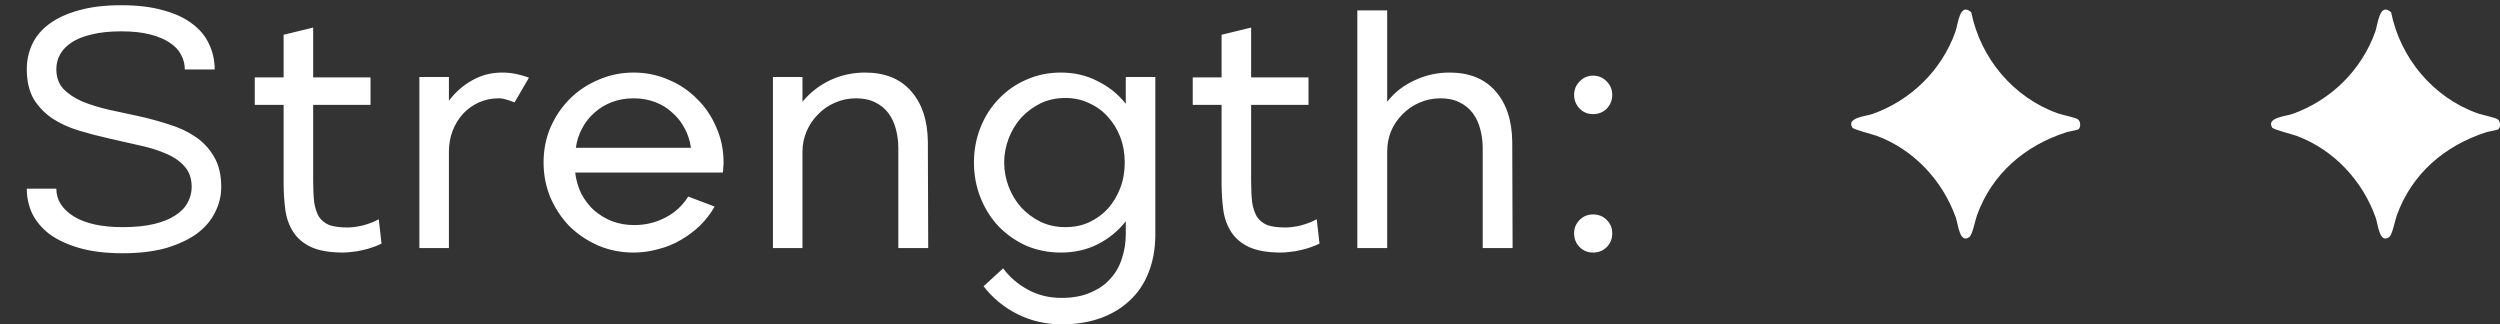 <svg width="131" height="17" viewBox="0 0 131 17" fill="none" xmlns="http://www.w3.org/2000/svg">
<rect x="0" y="0" width="131" height="17" fill="#333333" stroke="none"/>
<path d="M1.404 3.622C1.404 3.154 1.5 2.716 1.692 2.308C1.884 1.9 2.184 1.546 2.592 1.246C3 0.946 3.51 0.712 4.122 0.544C4.746 0.364 5.49 0.274 6.354 0.274C7.218 0.274 7.956 0.364 8.568 0.544C9.192 0.712 9.702 0.952 10.098 1.264C10.494 1.564 10.782 1.918 10.962 2.326C11.154 2.734 11.25 3.172 11.25 3.64H9.684C9.684 3.364 9.618 3.106 9.486 2.866C9.366 2.626 9.168 2.416 8.892 2.236C8.628 2.056 8.286 1.912 7.866 1.804C7.446 1.696 6.942 1.642 6.354 1.642C5.754 1.642 5.238 1.696 4.806 1.804C4.386 1.9 4.038 2.038 3.762 2.218C3.486 2.398 3.282 2.608 3.15 2.848C3.018 3.088 2.952 3.346 2.952 3.622C2.952 4.042 3.072 4.384 3.312 4.648C3.564 4.912 3.894 5.134 4.302 5.314C4.71 5.482 5.172 5.626 5.688 5.746C6.204 5.854 6.732 5.968 7.272 6.088C7.812 6.208 8.34 6.352 8.856 6.52C9.372 6.676 9.834 6.892 10.242 7.168C10.65 7.444 10.974 7.792 11.214 8.212C11.466 8.632 11.592 9.16 11.592 9.796C11.592 10.264 11.484 10.708 11.268 11.128C11.064 11.548 10.746 11.92 10.314 12.244C9.882 12.556 9.342 12.808 8.694 13C8.046 13.18 7.29 13.27 6.426 13.27C5.562 13.27 4.812 13.18 4.176 13C3.552 12.82 3.03 12.58 2.61 12.28C2.202 11.968 1.896 11.608 1.692 11.2C1.5 10.792 1.404 10.354 1.404 9.886H2.952C2.952 10.474 3.258 10.96 3.87 11.344C4.482 11.716 5.334 11.902 6.426 11.902C7.062 11.902 7.608 11.848 8.064 11.74C8.52 11.632 8.892 11.482 9.18 11.29C9.48 11.098 9.696 10.876 9.828 10.624C9.972 10.36 10.044 10.084 10.044 9.796C10.044 9.352 9.918 8.992 9.666 8.716C9.426 8.44 9.102 8.218 8.694 8.05C8.286 7.87 7.824 7.726 7.308 7.618C6.792 7.498 6.264 7.378 5.724 7.258C5.184 7.138 4.656 7 4.14 6.844C3.624 6.688 3.162 6.478 2.754 6.214C2.346 5.938 2.016 5.596 1.764 5.188C1.524 4.768 1.404 4.246 1.404 3.622ZM13.35 4.054H14.862V1.822L16.41 1.444V4.054H19.416V5.494H16.41V9.508C16.41 9.928 16.428 10.294 16.464 10.606C16.512 10.906 16.596 11.158 16.716 11.362C16.848 11.554 17.028 11.698 17.256 11.794C17.496 11.878 17.814 11.92 18.21 11.92C18.438 11.92 18.708 11.884 19.02 11.812C19.332 11.728 19.608 11.62 19.848 11.488L19.992 12.766C19.848 12.838 19.686 12.904 19.506 12.964C19.338 13.024 19.164 13.072 18.984 13.108C18.804 13.156 18.624 13.186 18.444 13.198C18.276 13.222 18.126 13.234 17.994 13.234C17.286 13.234 16.722 13.138 16.302 12.946C15.894 12.754 15.582 12.49 15.366 12.154C15.15 11.818 15.012 11.434 14.952 11.002C14.892 10.558 14.862 10.09 14.862 9.598V5.494H13.35V4.054ZM23.523 4.036V5.278C23.859 4.834 24.261 4.48 24.729 4.216C25.209 3.94 25.737 3.802 26.313 3.802C26.565 3.802 26.805 3.826 27.033 3.874C27.273 3.922 27.501 3.988 27.717 4.072L26.961 5.368C26.829 5.308 26.691 5.26 26.547 5.224C26.415 5.176 26.277 5.152 26.133 5.152C25.761 5.152 25.413 5.224 25.089 5.368C24.777 5.512 24.501 5.71 24.261 5.962C24.033 6.214 23.853 6.508 23.721 6.844C23.589 7.18 23.523 7.546 23.523 7.942V13H21.975V4.036H23.523ZM37.447 10.822C37.243 11.182 36.991 11.512 36.691 11.812C36.391 12.1 36.055 12.352 35.683 12.568C35.323 12.784 34.927 12.946 34.495 13.054C34.075 13.174 33.643 13.234 33.199 13.234C32.551 13.234 31.939 13.114 31.363 12.874C30.787 12.622 30.283 12.286 29.851 11.866C29.431 11.434 29.095 10.93 28.843 10.354C28.603 9.778 28.483 9.166 28.483 8.518C28.483 7.858 28.603 7.246 28.843 6.682C29.095 6.106 29.431 5.608 29.851 5.188C30.283 4.756 30.787 4.42 31.363 4.18C31.939 3.928 32.551 3.802 33.199 3.802C33.847 3.802 34.459 3.928 35.035 4.18C35.611 4.42 36.109 4.756 36.529 5.188C36.961 5.608 37.297 6.106 37.537 6.682C37.789 7.246 37.915 7.858 37.915 8.518C37.915 8.614 37.909 8.704 37.897 8.788C37.897 8.872 37.891 8.956 37.879 9.04H30.139C30.187 9.436 30.295 9.808 30.463 10.156C30.643 10.492 30.865 10.78 31.129 11.02C31.405 11.26 31.723 11.452 32.083 11.596C32.443 11.728 32.827 11.794 33.235 11.794C33.823 11.794 34.369 11.662 34.873 11.398C35.377 11.134 35.773 10.768 36.061 10.3L37.447 10.822ZM36.205 7.744C36.157 7.384 36.049 7.048 35.881 6.736C35.713 6.412 35.497 6.136 35.233 5.908C34.981 5.668 34.681 5.482 34.333 5.35C33.985 5.218 33.607 5.152 33.199 5.152C32.791 5.152 32.413 5.218 32.065 5.35C31.717 5.482 31.411 5.668 31.147 5.908C30.883 6.136 30.667 6.412 30.499 6.736C30.331 7.048 30.223 7.384 30.175 7.744H36.205ZM42.05 4.036V5.332C42.434 4.864 42.908 4.492 43.472 4.216C44.048 3.94 44.666 3.802 45.326 3.802C46.37 3.802 47.174 4.126 47.738 4.774C48.314 5.422 48.608 6.31 48.62 7.438L48.638 13H47.072V7.762C47.072 7.414 47.03 7.084 46.946 6.772C46.862 6.448 46.73 6.166 46.55 5.926C46.37 5.686 46.142 5.5 45.866 5.368C45.59 5.224 45.254 5.152 44.858 5.152C44.462 5.152 44.09 5.23 43.742 5.386C43.406 5.53 43.112 5.734 42.86 5.998C42.608 6.25 42.41 6.544 42.266 6.88C42.122 7.216 42.05 7.57 42.05 7.942V13H40.502V4.036H42.05ZM55.589 3.802C56.297 3.802 56.939 3.952 57.515 4.252C58.103 4.54 58.595 4.936 58.991 5.44V4.036H60.539V12.37C60.527 13.09 60.407 13.732 60.179 14.296C59.951 14.872 59.621 15.358 59.189 15.754C58.769 16.15 58.259 16.456 57.659 16.672C57.059 16.888 56.381 16.996 55.625 16.996C54.797 16.996 54.023 16.816 53.303 16.456C52.595 16.096 52.007 15.61 51.539 14.998L52.565 14.062C52.901 14.518 53.333 14.89 53.861 15.178C54.389 15.466 54.977 15.61 55.625 15.61C56.225 15.61 56.735 15.514 57.155 15.322C57.587 15.142 57.935 14.896 58.199 14.584C58.475 14.284 58.673 13.93 58.793 13.522C58.925 13.126 58.991 12.712 58.991 12.28V11.596C58.595 12.1 58.103 12.502 57.515 12.802C56.939 13.09 56.297 13.234 55.589 13.234C54.941 13.234 54.335 13.114 53.771 12.874C53.219 12.622 52.739 12.286 52.331 11.866C51.923 11.434 51.605 10.93 51.377 10.354C51.149 9.778 51.035 9.166 51.035 8.518C51.035 7.87 51.149 7.258 51.377 6.682C51.605 6.106 51.923 5.608 52.331 5.188C52.739 4.756 53.219 4.42 53.771 4.18C54.335 3.928 54.941 3.802 55.589 3.802ZM55.823 11.902C56.279 11.902 56.693 11.818 57.065 11.65C57.449 11.47 57.779 11.23 58.055 10.93C58.331 10.618 58.547 10.258 58.703 9.85C58.859 9.442 58.937 8.998 58.937 8.518C58.937 8.038 58.859 7.594 58.703 7.186C58.547 6.778 58.331 6.424 58.055 6.124C57.779 5.812 57.449 5.572 57.065 5.404C56.693 5.224 56.279 5.134 55.823 5.134C55.343 5.134 54.905 5.23 54.509 5.422C54.125 5.614 53.789 5.866 53.501 6.178C53.225 6.49 53.009 6.85 52.853 7.258C52.697 7.666 52.619 8.086 52.619 8.518C52.619 8.95 52.697 9.37 52.853 9.778C53.009 10.186 53.225 10.546 53.501 10.858C53.789 11.17 54.125 11.422 54.509 11.614C54.905 11.806 55.343 11.902 55.823 11.902ZM62.499 4.054H64.011V1.822L65.559 1.444V4.054H68.565V5.494H65.559V9.508C65.559 9.928 65.577 10.294 65.613 10.606C65.661 10.906 65.745 11.158 65.865 11.362C65.997 11.554 66.177 11.698 66.405 11.794C66.645 11.878 66.963 11.92 67.359 11.92C67.587 11.92 67.857 11.884 68.169 11.812C68.481 11.728 68.757 11.62 68.997 11.488L69.141 12.766C68.997 12.838 68.835 12.904 68.655 12.964C68.487 13.024 68.313 13.072 68.133 13.108C67.953 13.156 67.773 13.186 67.593 13.198C67.425 13.222 67.275 13.234 67.143 13.234C66.435 13.234 65.871 13.138 65.451 12.946C65.043 12.754 64.731 12.49 64.515 12.154C64.299 11.818 64.161 11.434 64.101 11.002C64.041 10.558 64.011 10.09 64.011 9.598V5.494H62.499V4.054ZM72.689 0.544V5.332C73.061 4.852 73.535 4.48 74.112 4.216C74.688 3.94 75.299 3.802 75.948 3.802C76.992 3.802 77.796 4.126 78.359 4.774C78.936 5.422 79.23 6.31 79.242 7.438L79.26 13H77.694V7.762C77.694 7.414 77.651 7.084 77.567 6.772C77.484 6.448 77.352 6.166 77.171 5.926C76.992 5.686 76.763 5.5 76.487 5.368C76.212 5.224 75.876 5.152 75.48 5.152C75.084 5.152 74.712 5.23 74.364 5.386C74.028 5.53 73.734 5.734 73.481 5.998C73.23 6.25 73.031 6.544 72.888 6.88C72.755 7.216 72.689 7.57 72.689 7.942V13H71.124V0.544H72.689ZM84.482 4.972C84.482 5.248 84.386 5.488 84.194 5.692C84.002 5.884 83.762 5.98 83.474 5.98C83.198 5.98 82.964 5.884 82.772 5.692C82.58 5.488 82.484 5.248 82.484 4.972C82.484 4.696 82.58 4.462 82.772 4.27C82.964 4.066 83.198 3.964 83.474 3.964C83.762 3.964 84.002 4.066 84.194 4.27C84.386 4.462 84.482 4.696 84.482 4.972ZM84.482 12.226C84.482 12.514 84.386 12.754 84.194 12.946C84.002 13.138 83.762 13.234 83.474 13.234C83.198 13.234 82.964 13.138 82.772 12.946C82.58 12.754 82.484 12.514 82.484 12.226C82.484 11.95 82.58 11.716 82.772 11.524C82.964 11.332 83.198 11.236 83.474 11.236C83.762 11.236 84.002 11.332 84.194 11.524C84.386 11.716 84.482 11.95 84.482 12.226Z" fill="white"/>
<g clip-path="url(#clip0_199_179)">
<path d="M108.924 6.763C108.864 6.822 108.428 6.882 108.288 6.927C106.106 7.625 104.384 9.099 103.594 11.281C103.496 11.549 103.362 12.297 103.192 12.422C102.686 12.794 102.604 11.739 102.49 11.417C101.803 9.472 100.296 7.848 98.346 7.12C98.115 7.034 97.127 6.793 97.06 6.682C96.747 6.165 97.77 6.094 98.11 5.975C100.13 5.263 101.742 3.682 102.462 1.666C102.607 1.262 102.68 0.097 103.294 0.643C103.778 3.045 105.498 5.107 107.82 5.936C108.05 6.018 108.759 6.16 108.882 6.253C109.026 6.361 109.039 6.652 108.926 6.763H108.924Z" fill="white"/>
</g>
<g clip-path="url(#clip1_199_179)">
<path d="M130.924 6.763C130.864 6.822 130.428 6.882 130.288 6.927C128.106 7.625 126.384 9.099 125.594 11.281C125.496 11.549 125.362 12.297 125.192 12.422C124.686 12.794 124.604 11.739 124.49 11.417C123.803 9.472 122.296 7.848 120.346 7.12C120.115 7.034 119.127 6.793 119.06 6.682C118.747 6.165 119.77 6.094 120.11 5.975C122.13 5.263 123.742 3.682 124.462 1.666C124.607 1.262 124.68 0.097 125.294 0.643C125.778 3.045 127.498 5.107 129.82 5.936C130.05 6.018 130.759 6.16 130.882 6.253C131.026 6.361 131.039 6.652 130.926 6.763H130.924Z" fill="white"/>
</g>
<defs>
<clipPath id="clip0_199_179">
<rect width="12" height="12" fill="white" transform="translate(97 0.5)"/>
</clipPath>
<clipPath id="clip1_199_179">
<rect width="12" height="12" fill="white" transform="translate(119 0.5)"/>
</clipPath>
</defs>
</svg>
